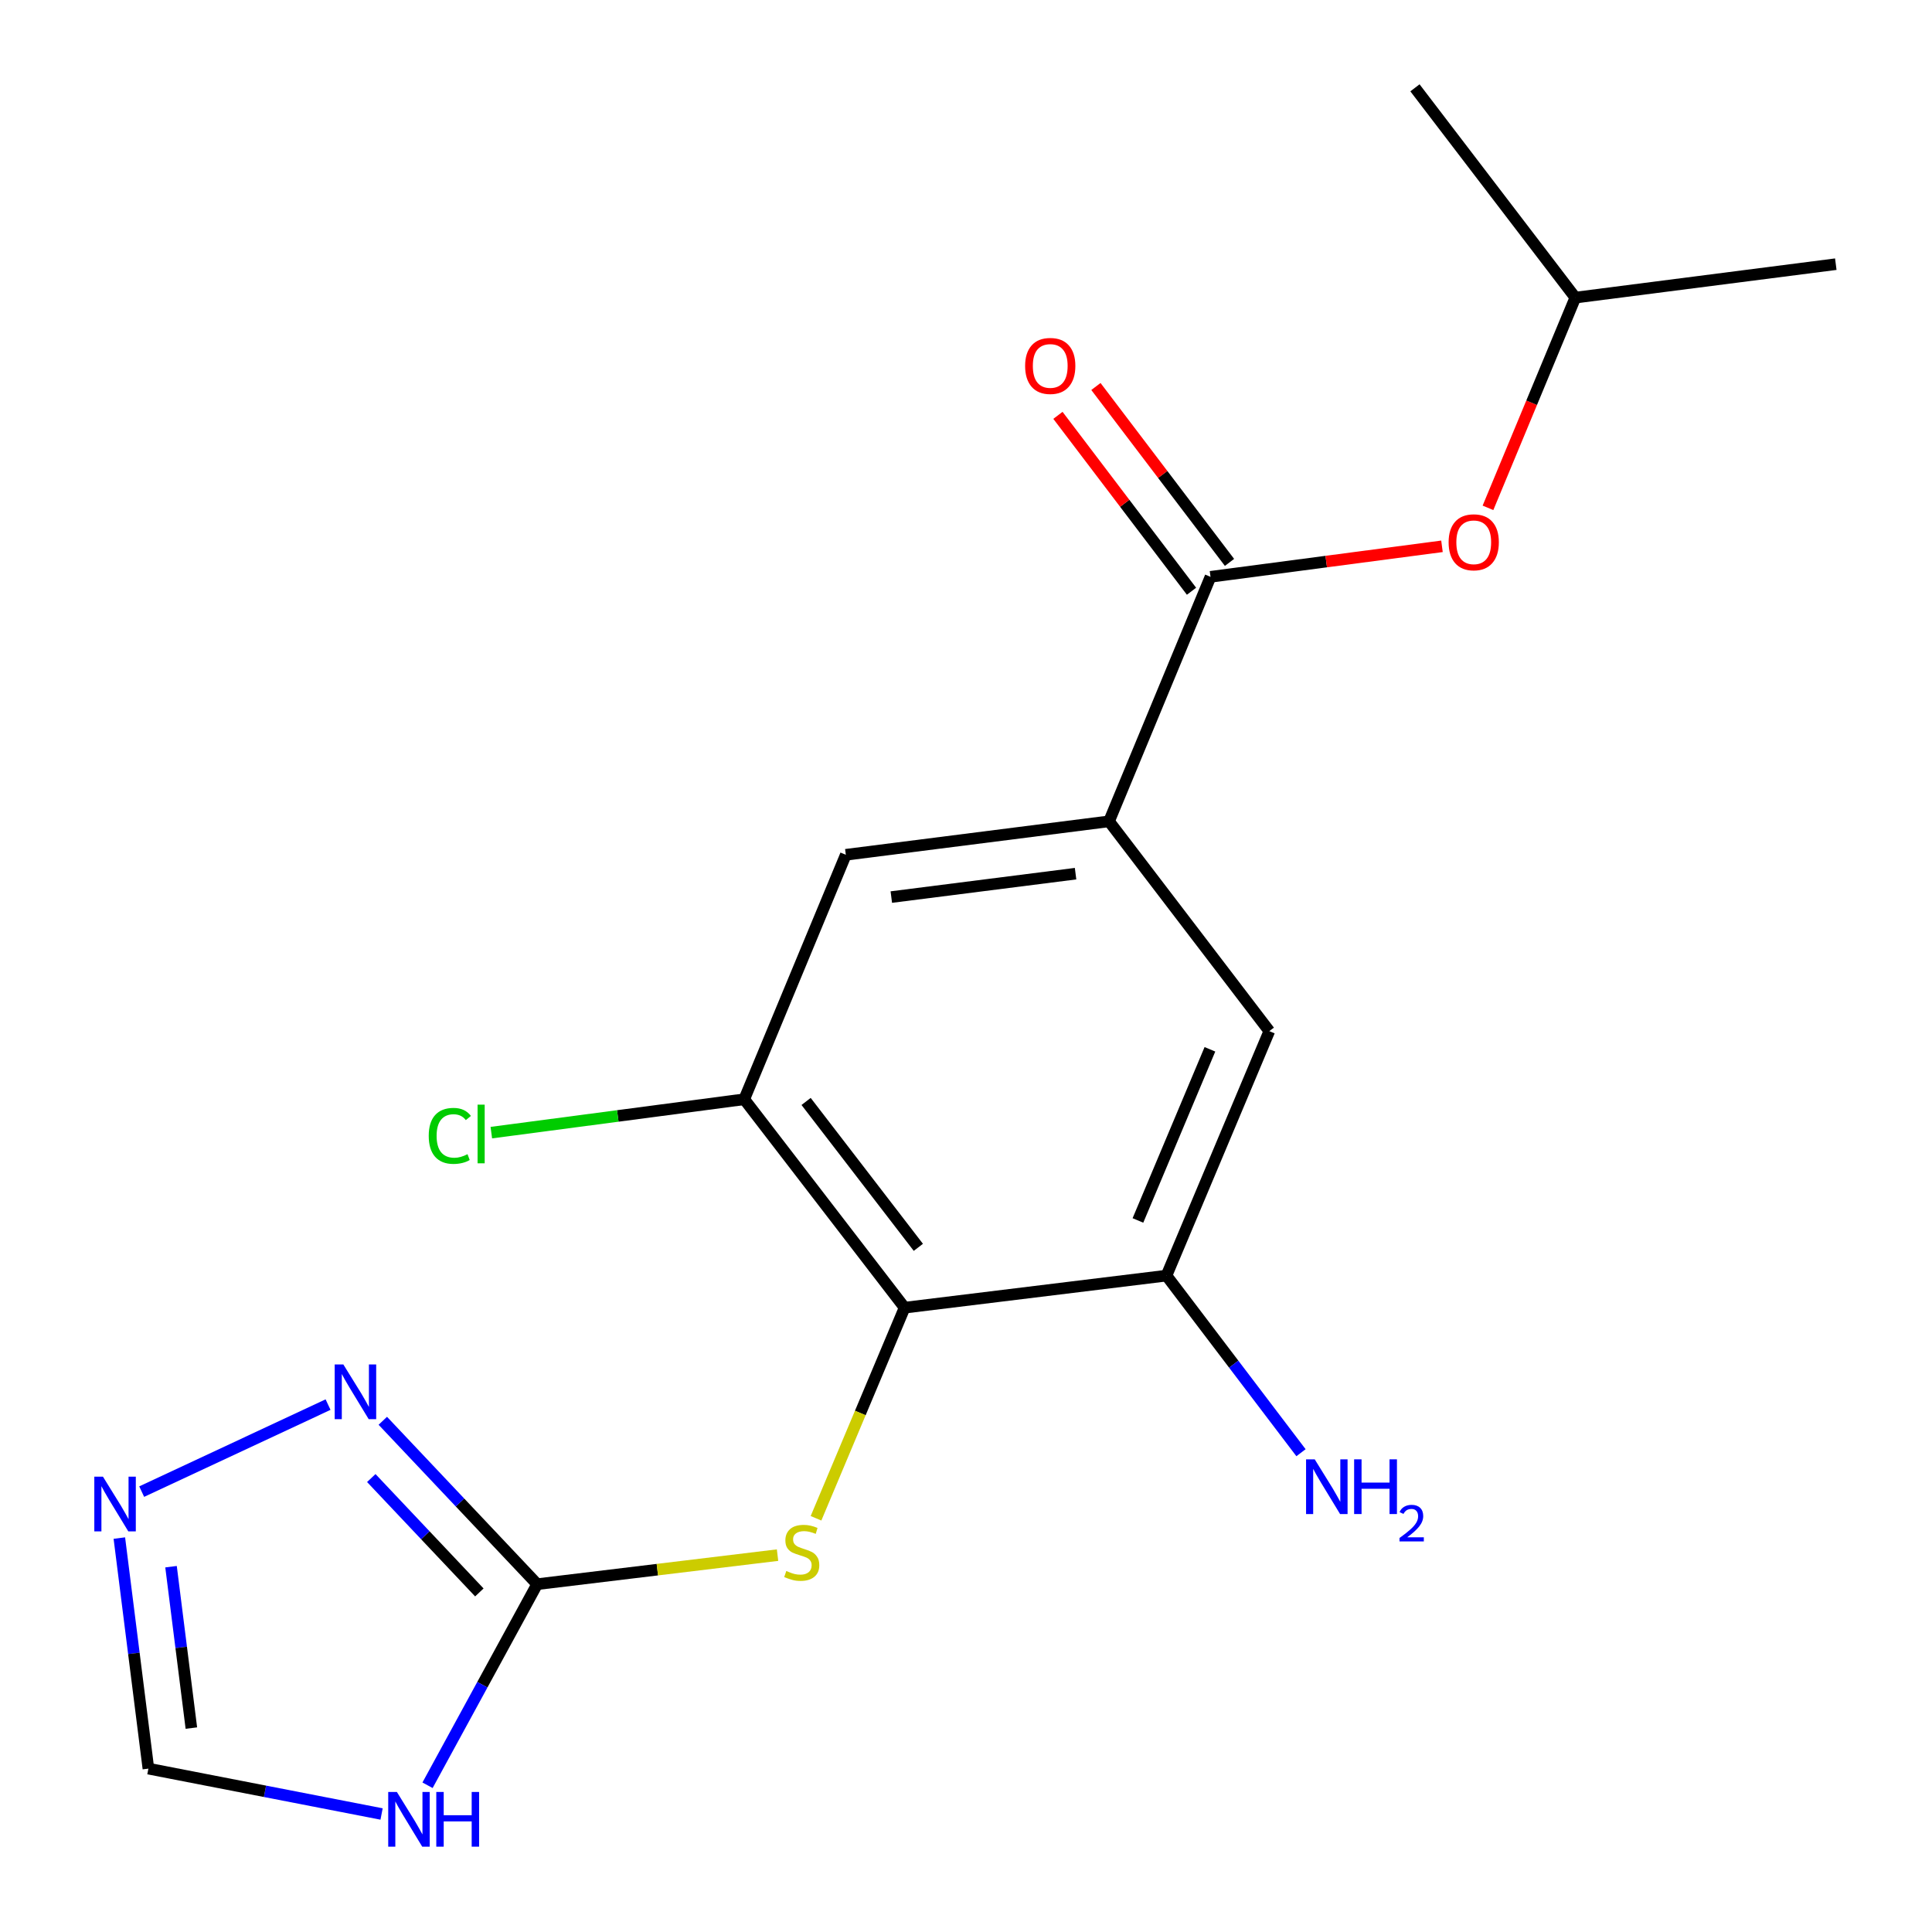 <?xml version='1.0' encoding='iso-8859-1'?>
<svg version='1.1' baseProfile='full'
              xmlns='http://www.w3.org/2000/svg'
                      xmlns:rdkit='http://www.rdkit.org/xml'
                      xmlns:xlink='http://www.w3.org/1999/xlink'
                  xml:space='preserve'
width='1000px' height='1000px' viewBox='0 0 1000 1000'>
<!-- END OF HEADER -->
<rect style='opacity:1.0;fill:#FFFFFF;stroke:none' width='1000' height='1000' x='0' y='0'> </rect>
<path class='bond-1' d='M 278.041,819.971 L 249.667,872.01' style='fill:none;fill-rule:evenodd;stroke:#000000;stroke-width:6px;stroke-linecap:butt;stroke-linejoin:miter;stroke-opacity:1' />
<path class='bond-1' d='M 249.667,872.01 L 221.292,924.05' style='fill:none;fill-rule:evenodd;stroke:#0000FF;stroke-width:6px;stroke-linecap:butt;stroke-linejoin:miter;stroke-opacity:1' />
<path class='bond-2' d='M 278.041,819.971 L 238.09,777.684' style='fill:none;fill-rule:evenodd;stroke:#000000;stroke-width:6px;stroke-linecap:butt;stroke-linejoin:miter;stroke-opacity:1' />
<path class='bond-2' d='M 238.09,777.684 L 198.139,735.397' style='fill:none;fill-rule:evenodd;stroke:#0000FF;stroke-width:6px;stroke-linecap:butt;stroke-linejoin:miter;stroke-opacity:1' />
<path class='bond-2' d='M 248.109,824.24 L 220.144,794.639' style='fill:none;fill-rule:evenodd;stroke:#000000;stroke-width:6px;stroke-linecap:butt;stroke-linejoin:miter;stroke-opacity:1' />
<path class='bond-2' d='M 220.144,794.639 L 192.178,765.038' style='fill:none;fill-rule:evenodd;stroke:#0000FF;stroke-width:6px;stroke-linecap:butt;stroke-linejoin:miter;stroke-opacity:1' />
<path class='bond-6' d='M 278.041,819.971 L 340.249,812.45' style='fill:none;fill-rule:evenodd;stroke:#000000;stroke-width:6px;stroke-linecap:butt;stroke-linejoin:miter;stroke-opacity:1' />
<path class='bond-6' d='M 340.249,812.45 L 402.456,804.93' style='fill:none;fill-rule:evenodd;stroke:#CCCC00;stroke-width:6px;stroke-linecap:butt;stroke-linejoin:miter;stroke-opacity:1' />
<path class='bond-0' d='M 468.217,676.855 L 445.292,731.359' style='fill:none;fill-rule:evenodd;stroke:#000000;stroke-width:6px;stroke-linecap:butt;stroke-linejoin:miter;stroke-opacity:1' />
<path class='bond-0' d='M 445.292,731.359 L 422.367,785.863' style='fill:none;fill-rule:evenodd;stroke:#CCCC00;stroke-width:6px;stroke-linecap:butt;stroke-linejoin:miter;stroke-opacity:1' />
<path class='bond-7' d='M 468.217,676.855 L 603.761,660.259' style='fill:none;fill-rule:evenodd;stroke:#000000;stroke-width:6px;stroke-linecap:butt;stroke-linejoin:miter;stroke-opacity:1' />
<path class='bond-8' d='M 468.217,676.855 L 385.22,568.977' style='fill:none;fill-rule:evenodd;stroke:#000000;stroke-width:6px;stroke-linecap:butt;stroke-linejoin:miter;stroke-opacity:1' />
<path class='bond-8' d='M 475.336,645.619 L 417.238,570.104' style='fill:none;fill-rule:evenodd;stroke:#000000;stroke-width:6px;stroke-linecap:butt;stroke-linejoin:miter;stroke-opacity:1' />
<path class='bond-9' d='M 197.507,938.918 L 137.158,927.177' style='fill:none;fill-rule:evenodd;stroke:#0000FF;stroke-width:6px;stroke-linecap:butt;stroke-linejoin:miter;stroke-opacity:1' />
<path class='bond-9' d='M 137.158,927.177 L 76.81,915.436' style='fill:none;fill-rule:evenodd;stroke:#000000;stroke-width:6px;stroke-linecap:butt;stroke-linejoin:miter;stroke-opacity:1' />
<path class='bond-5' d='M 169.802,727.021 L 73.337,772.059' style='fill:none;fill-rule:evenodd;stroke:#0000FF;stroke-width:6px;stroke-linecap:butt;stroke-linejoin:miter;stroke-opacity:1' />
<path class='bond-3' d='M 626.558,298.561 L 574.038,425.121' style='fill:none;fill-rule:evenodd;stroke:#000000;stroke-width:6px;stroke-linecap:butt;stroke-linejoin:miter;stroke-opacity:1' />
<path class='bond-12' d='M 626.558,298.561 L 686.462,290.666' style='fill:none;fill-rule:evenodd;stroke:#000000;stroke-width:6px;stroke-linecap:butt;stroke-linejoin:miter;stroke-opacity:1' />
<path class='bond-12' d='M 686.462,290.666 L 746.366,282.772' style='fill:none;fill-rule:evenodd;stroke:#FF0000;stroke-width:6px;stroke-linecap:butt;stroke-linejoin:miter;stroke-opacity:1' />
<path class='bond-13' d='M 636.389,291.095 L 601.818,245.571' style='fill:none;fill-rule:evenodd;stroke:#000000;stroke-width:6px;stroke-linecap:butt;stroke-linejoin:miter;stroke-opacity:1' />
<path class='bond-13' d='M 601.818,245.571 L 567.246,200.048' style='fill:none;fill-rule:evenodd;stroke:#FF0000;stroke-width:6px;stroke-linecap:butt;stroke-linejoin:miter;stroke-opacity:1' />
<path class='bond-13' d='M 616.727,306.027 L 582.155,260.503' style='fill:none;fill-rule:evenodd;stroke:#000000;stroke-width:6px;stroke-linecap:butt;stroke-linejoin:miter;stroke-opacity:1' />
<path class='bond-13' d='M 582.155,260.503 L 547.584,214.979' style='fill:none;fill-rule:evenodd;stroke:#FF0000;stroke-width:6px;stroke-linecap:butt;stroke-linejoin:miter;stroke-opacity:1' />
<path class='bond-4' d='M 574.038,425.121 L 437.795,442.431' style='fill:none;fill-rule:evenodd;stroke:#000000;stroke-width:6px;stroke-linecap:butt;stroke-linejoin:miter;stroke-opacity:1' />
<path class='bond-4' d='M 556.713,452.21 L 461.343,464.327' style='fill:none;fill-rule:evenodd;stroke:#000000;stroke-width:6px;stroke-linecap:butt;stroke-linejoin:miter;stroke-opacity:1' />
<path class='bond-20' d='M 574.038,425.121 L 656.994,533.712' style='fill:none;fill-rule:evenodd;stroke:#000000;stroke-width:6px;stroke-linecap:butt;stroke-linejoin:miter;stroke-opacity:1' />
<path class='bond-19' d='M 61.774,796.104 L 69.292,855.77' style='fill:none;fill-rule:evenodd;stroke:#0000FF;stroke-width:6px;stroke-linecap:butt;stroke-linejoin:miter;stroke-opacity:1' />
<path class='bond-19' d='M 69.292,855.77 L 76.81,915.436' style='fill:none;fill-rule:evenodd;stroke:#000000;stroke-width:6px;stroke-linecap:butt;stroke-linejoin:miter;stroke-opacity:1' />
<path class='bond-19' d='M 88.525,810.917 L 93.787,852.683' style='fill:none;fill-rule:evenodd;stroke:#0000FF;stroke-width:6px;stroke-linecap:butt;stroke-linejoin:miter;stroke-opacity:1' />
<path class='bond-19' d='M 93.787,852.683 L 99.05,894.45' style='fill:none;fill-rule:evenodd;stroke:#000000;stroke-width:6px;stroke-linecap:butt;stroke-linejoin:miter;stroke-opacity:1' />
<path class='bond-10' d='M 603.761,660.259 L 656.994,533.712' style='fill:none;fill-rule:evenodd;stroke:#000000;stroke-width:6px;stroke-linecap:butt;stroke-linejoin:miter;stroke-opacity:1' />
<path class='bond-10' d='M 588.989,631.703 L 626.252,543.121' style='fill:none;fill-rule:evenodd;stroke:#000000;stroke-width:6px;stroke-linecap:butt;stroke-linejoin:miter;stroke-opacity:1' />
<path class='bond-14' d='M 603.761,660.259 L 638.578,706.089' style='fill:none;fill-rule:evenodd;stroke:#000000;stroke-width:6px;stroke-linecap:butt;stroke-linejoin:miter;stroke-opacity:1' />
<path class='bond-14' d='M 638.578,706.089 L 673.395,751.919' style='fill:none;fill-rule:evenodd;stroke:#0000FF;stroke-width:6px;stroke-linecap:butt;stroke-linejoin:miter;stroke-opacity:1' />
<path class='bond-11' d='M 385.22,568.977 L 437.795,442.431' style='fill:none;fill-rule:evenodd;stroke:#000000;stroke-width:6px;stroke-linecap:butt;stroke-linejoin:miter;stroke-opacity:1' />
<path class='bond-15' d='M 385.22,568.977 L 319.763,577.613' style='fill:none;fill-rule:evenodd;stroke:#000000;stroke-width:6px;stroke-linecap:butt;stroke-linejoin:miter;stroke-opacity:1' />
<path class='bond-15' d='M 319.763,577.613 L 254.306,586.249' style='fill:none;fill-rule:evenodd;stroke:#00CC00;stroke-width:6px;stroke-linecap:butt;stroke-linejoin:miter;stroke-opacity:1' />
<path class='bond-16' d='M 770.175,262.86 L 792.783,208.453' style='fill:none;fill-rule:evenodd;stroke:#FF0000;stroke-width:6px;stroke-linecap:butt;stroke-linejoin:miter;stroke-opacity:1' />
<path class='bond-16' d='M 792.783,208.453 L 815.39,154.046' style='fill:none;fill-rule:evenodd;stroke:#000000;stroke-width:6px;stroke-linecap:butt;stroke-linejoin:miter;stroke-opacity:1' />
<path class='bond-17' d='M 815.39,154.046 L 950.207,136.736' style='fill:none;fill-rule:evenodd;stroke:#000000;stroke-width:6px;stroke-linecap:butt;stroke-linejoin:miter;stroke-opacity:1' />
<path class='bond-18' d='M 815.39,154.046 L 732.379,45.455' style='fill:none;fill-rule:evenodd;stroke:#000000;stroke-width:6px;stroke-linecap:butt;stroke-linejoin:miter;stroke-opacity:1' />
<path  class='atom-2' d='M 205.422 927.515
L 214.702 942.515
Q 215.622 943.995, 217.102 946.675
Q 218.582 949.355, 218.662 949.515
L 218.662 927.515
L 222.422 927.515
L 222.422 955.835
L 218.542 955.835
L 208.582 939.435
Q 207.422 937.515, 206.182 935.315
Q 204.982 933.115, 204.622 932.435
L 204.622 955.835
L 200.942 955.835
L 200.942 927.515
L 205.422 927.515
' fill='#0000FF'/>
<path  class='atom-2' d='M 225.822 927.515
L 229.662 927.515
L 229.662 939.555
L 244.142 939.555
L 244.142 927.515
L 247.982 927.515
L 247.982 955.835
L 244.142 955.835
L 244.142 942.755
L 229.662 942.755
L 229.662 955.835
L 225.822 955.835
L 225.822 927.515
' fill='#0000FF'/>
<path  class='atom-3' d='M 177.715 706.244
L 186.995 721.244
Q 187.915 722.724, 189.395 725.404
Q 190.875 728.084, 190.955 728.244
L 190.955 706.244
L 194.715 706.244
L 194.715 734.564
L 190.835 734.564
L 180.875 718.164
Q 179.715 716.244, 178.475 714.044
Q 177.275 711.844, 176.915 711.164
L 176.915 734.564
L 173.235 734.564
L 173.235 706.244
L 177.715 706.244
' fill='#0000FF'/>
<path  class='atom-6' d='M 53.295 764.333
L 62.575 779.333
Q 63.495 780.813, 64.975 783.493
Q 66.455 786.173, 66.535 786.333
L 66.535 764.333
L 70.295 764.333
L 70.295 792.653
L 66.415 792.653
L 56.455 776.253
Q 55.295 774.333, 54.055 772.133
Q 52.855 769.933, 52.495 769.253
L 52.495 792.653
L 48.815 792.653
L 48.815 764.333
L 53.295 764.333
' fill='#0000FF'/>
<path  class='atom-7' d='M 406.984 813.135
Q 407.304 813.255, 408.624 813.815
Q 409.944 814.375, 411.384 814.735
Q 412.864 815.055, 414.304 815.055
Q 416.984 815.055, 418.544 813.775
Q 420.104 812.455, 420.104 810.175
Q 420.104 808.615, 419.304 807.655
Q 418.544 806.695, 417.344 806.175
Q 416.144 805.655, 414.144 805.055
Q 411.624 804.295, 410.104 803.575
Q 408.624 802.855, 407.544 801.335
Q 406.504 799.815, 406.504 797.255
Q 406.504 793.695, 408.904 791.495
Q 411.344 789.295, 416.144 789.295
Q 419.424 789.295, 423.144 790.855
L 422.224 793.935
Q 418.824 792.535, 416.264 792.535
Q 413.504 792.535, 411.984 793.695
Q 410.464 794.815, 410.504 796.775
Q 410.504 798.295, 411.264 799.215
Q 412.064 800.135, 413.184 800.655
Q 414.344 801.175, 416.264 801.775
Q 418.824 802.575, 420.344 803.375
Q 421.864 804.175, 422.944 805.815
Q 424.064 807.415, 424.064 810.175
Q 424.064 814.095, 421.424 816.215
Q 418.824 818.295, 414.464 818.295
Q 411.944 818.295, 410.024 817.735
Q 408.144 817.215, 405.904 816.295
L 406.984 813.135
' fill='#CCCC00'/>
<path  class='atom-13' d='M 749.801 280.686
Q 749.801 273.886, 753.161 270.086
Q 756.521 266.286, 762.801 266.286
Q 769.081 266.286, 772.441 270.086
Q 775.801 273.886, 775.801 280.686
Q 775.801 287.566, 772.401 291.486
Q 769.001 295.366, 762.801 295.366
Q 756.561 295.366, 753.161 291.486
Q 749.801 287.606, 749.801 280.686
M 762.801 292.166
Q 767.121 292.166, 769.441 289.286
Q 771.801 286.366, 771.801 280.686
Q 771.801 275.126, 769.441 272.326
Q 767.121 269.486, 762.801 269.486
Q 758.481 269.486, 756.121 272.286
Q 753.801 275.086, 753.801 280.686
Q 753.801 286.406, 756.121 289.286
Q 758.481 292.166, 762.801 292.166
' fill='#FF0000'/>
<path  class='atom-14' d='M 530.602 189.404
Q 530.602 182.604, 533.962 178.804
Q 537.322 175.004, 543.602 175.004
Q 549.882 175.004, 553.242 178.804
Q 556.602 182.604, 556.602 189.404
Q 556.602 196.284, 553.202 200.204
Q 549.802 204.084, 543.602 204.084
Q 537.362 204.084, 533.962 200.204
Q 530.602 196.324, 530.602 189.404
M 543.602 200.884
Q 547.922 200.884, 550.242 198.004
Q 552.602 195.084, 552.602 189.404
Q 552.602 183.844, 550.242 181.044
Q 547.922 178.204, 543.602 178.204
Q 539.282 178.204, 536.922 181.004
Q 534.602 183.804, 534.602 189.404
Q 534.602 195.124, 536.922 198.004
Q 539.282 200.884, 543.602 200.884
' fill='#FF0000'/>
<path  class='atom-15' d='M 680.499 755.349
L 689.779 770.349
Q 690.699 771.829, 692.179 774.509
Q 693.659 777.189, 693.739 777.349
L 693.739 755.349
L 697.499 755.349
L 697.499 783.669
L 693.619 783.669
L 683.659 767.269
Q 682.499 765.349, 681.259 763.149
Q 680.059 760.949, 679.699 760.269
L 679.699 783.669
L 676.019 783.669
L 676.019 755.349
L 680.499 755.349
' fill='#0000FF'/>
<path  class='atom-15' d='M 700.899 755.349
L 704.739 755.349
L 704.739 767.389
L 719.219 767.389
L 719.219 755.349
L 723.059 755.349
L 723.059 783.669
L 719.219 783.669
L 719.219 770.589
L 704.739 770.589
L 704.739 783.669
L 700.899 783.669
L 700.899 755.349
' fill='#0000FF'/>
<path  class='atom-15' d='M 724.431 782.675
Q 725.118 780.906, 726.755 779.93
Q 728.391 778.926, 730.662 778.926
Q 733.487 778.926, 735.071 780.458
Q 736.655 781.989, 736.655 784.708
Q 736.655 787.48, 734.595 790.067
Q 732.563 792.654, 728.339 795.717
L 736.971 795.717
L 736.971 797.829
L 724.379 797.829
L 724.379 796.06
Q 727.863 793.578, 729.923 791.73
Q 732.008 789.882, 733.011 788.219
Q 734.015 786.556, 734.015 784.84
Q 734.015 783.045, 733.117 782.042
Q 732.219 781.038, 730.662 781.038
Q 729.157 781.038, 728.154 781.646
Q 727.151 782.253, 726.438 783.599
L 724.431 782.675
' fill='#0000FF'/>
<path  class='atom-16' d='M 221.911 587.925
Q 221.911 580.885, 225.191 577.205
Q 228.511 573.485, 234.791 573.485
Q 240.631 573.485, 243.751 577.605
L 241.111 579.765
Q 238.831 576.765, 234.791 576.765
Q 230.511 576.765, 228.231 579.645
Q 225.991 582.485, 225.991 587.925
Q 225.991 593.525, 228.311 596.405
Q 230.671 599.285, 235.231 599.285
Q 238.351 599.285, 241.991 597.405
L 243.111 600.405
Q 241.631 601.365, 239.391 601.925
Q 237.151 602.485, 234.671 602.485
Q 228.511 602.485, 225.191 598.725
Q 221.911 594.965, 221.911 587.925
' fill='#00CC00'/>
<path  class='atom-16' d='M 247.191 571.765
L 250.871 571.765
L 250.871 602.125
L 247.191 602.125
L 247.191 571.765
' fill='#00CC00'/>
</svg>
